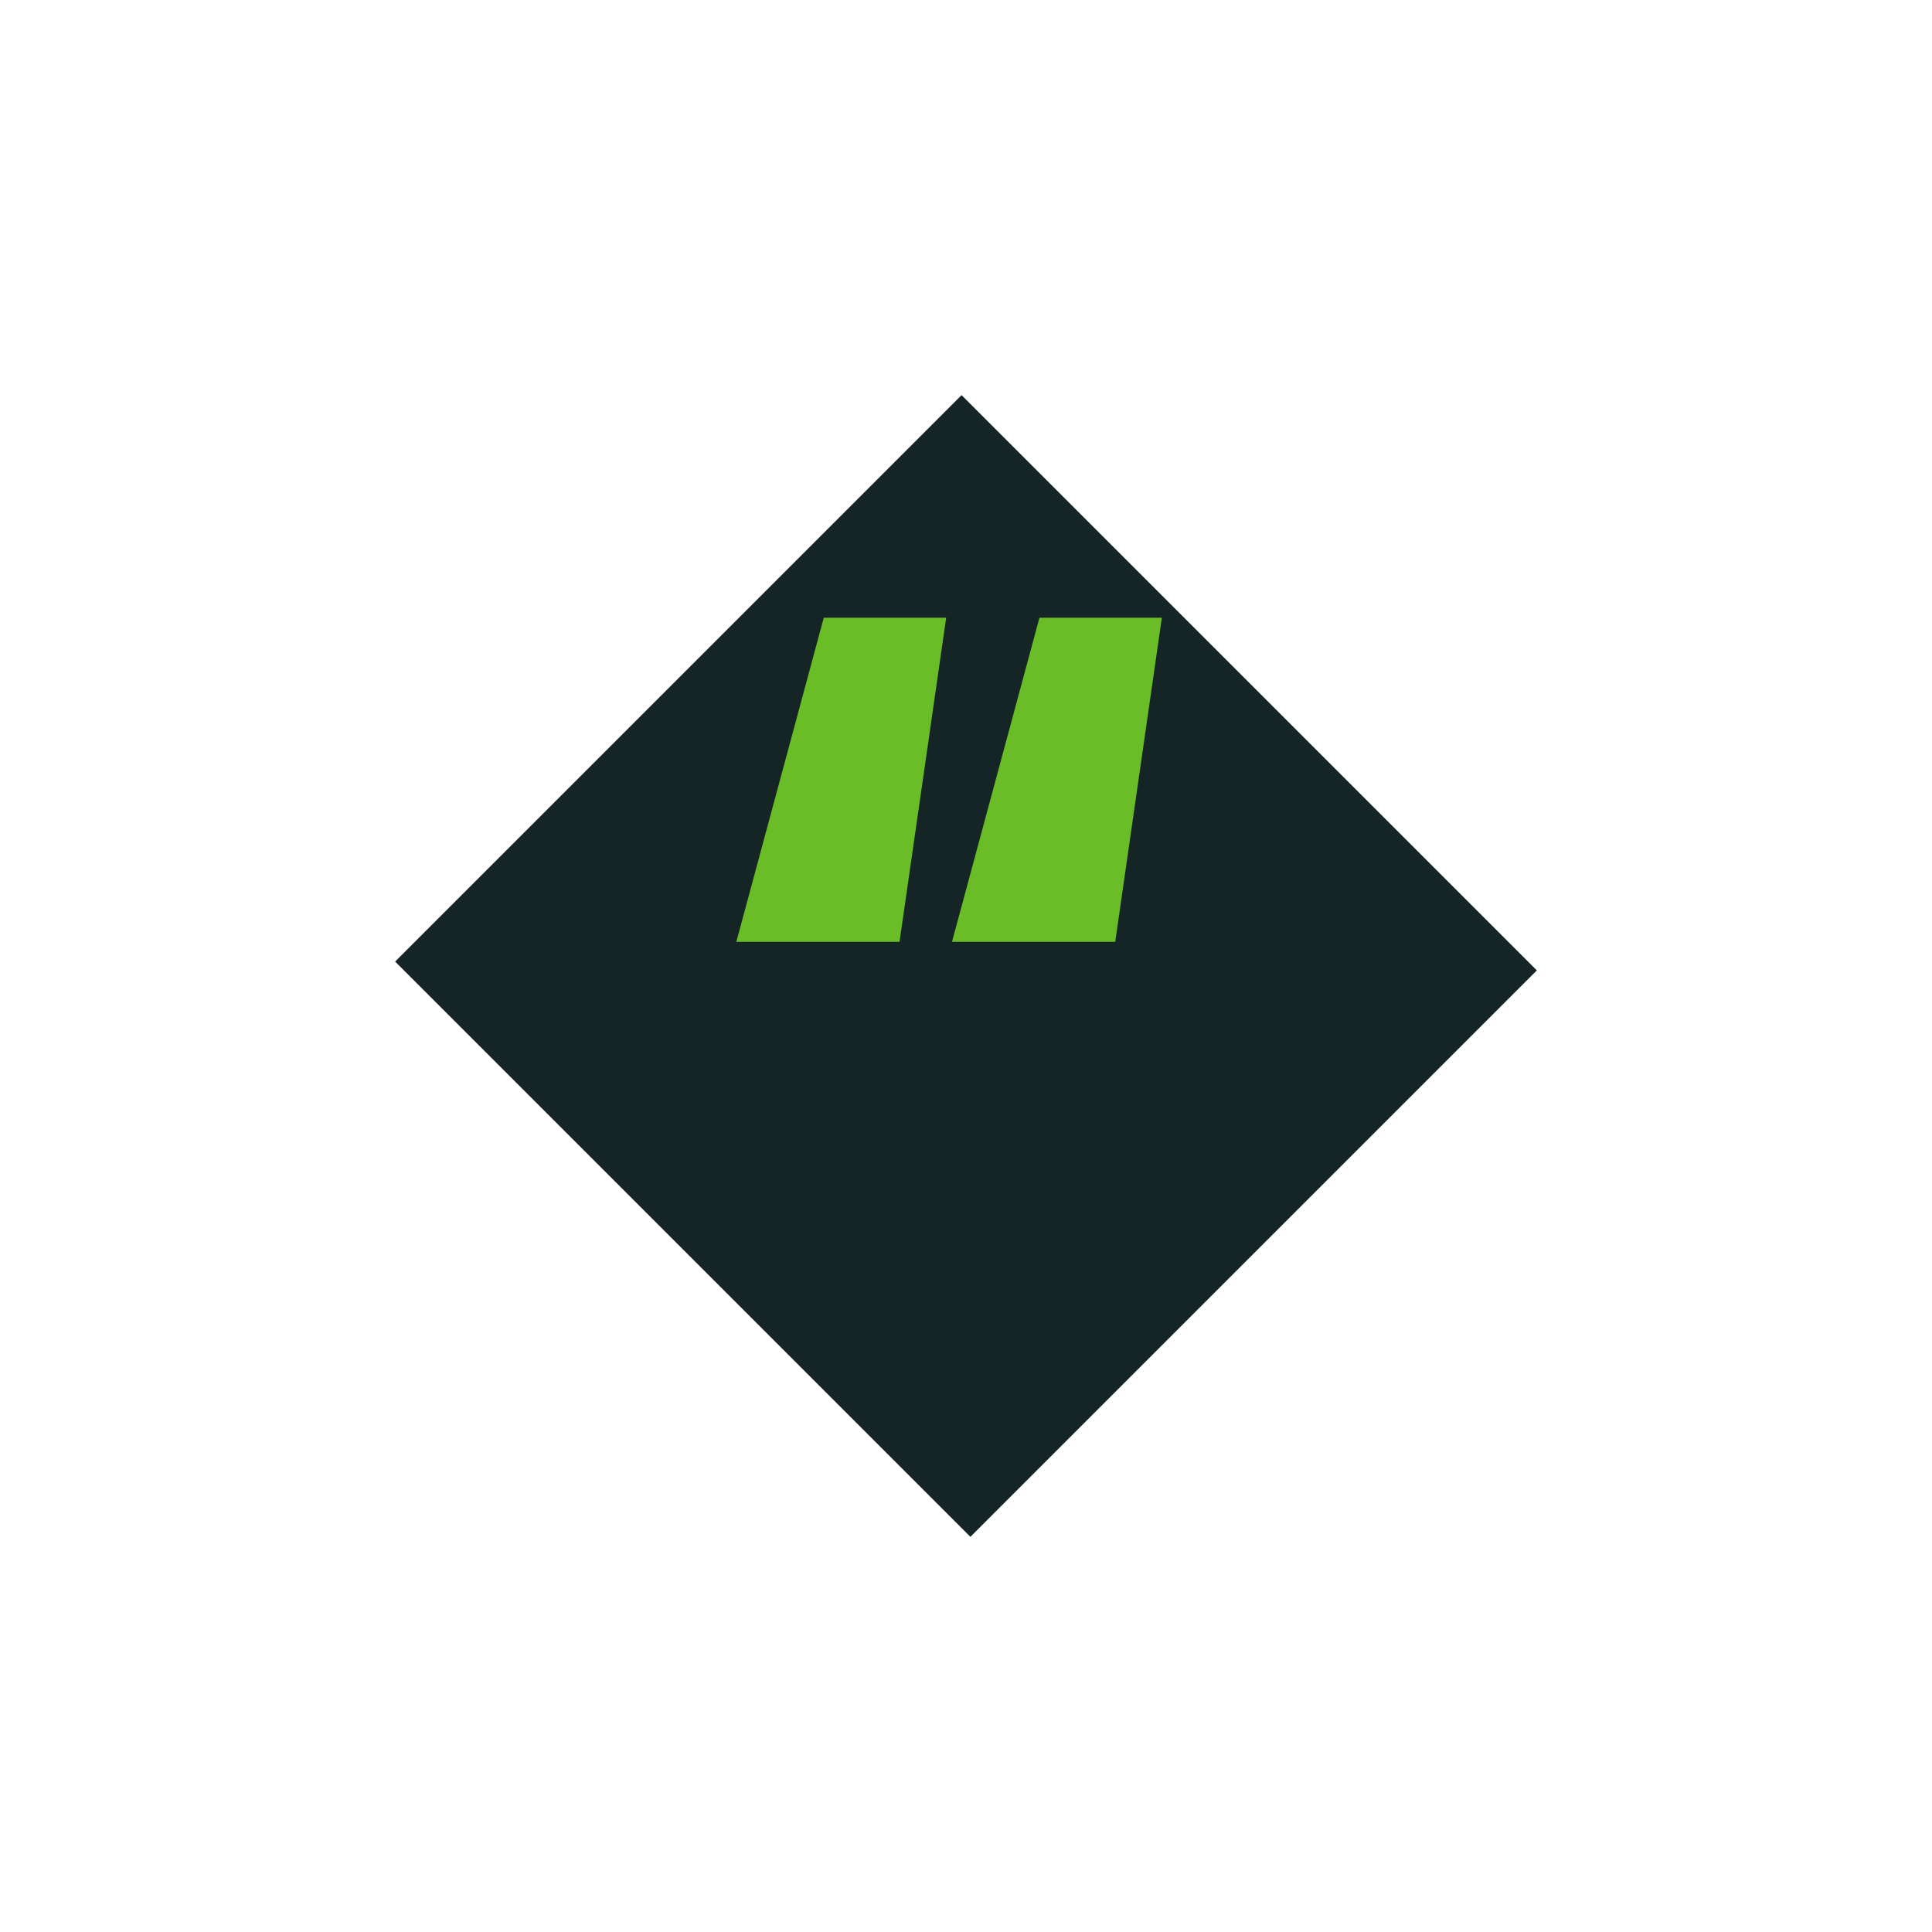 <svg xmlns="http://www.w3.org/2000/svg" xmlns:xlink="http://www.w3.org/1999/xlink" width="220.022" height="220.022" viewBox="0 0 220.022 220.022">
  <defs>
    <filter id="Rectangle_3466" x="0" y="0" width="220.022" height="220.022" filterUnits="userSpaceOnUse">
      <feOffset dy="20" input="SourceAlpha"/>
      <feGaussianBlur stdDeviation="15" result="blur"/>
      <feFlood flood-opacity="0.161"/>
      <feComposite operator="in" in2="blur"/>
      <feComposite in="SourceGraphic"/>
    </filter>
  </defs>
  <g id="QUote" transform="translate(45 25)">
    <g transform="matrix(1, 0, 0, 1, -45, -25)" filter="url(#Rectangle_3466)">
      <rect id="Rectangle_3466-2" data-name="Rectangle 3466" width="91.231" height="92.647" transform="translate(175.02 90.51) rotate(135)" fill="#152425"/>
    </g>
    <path id="Path_4626" data-name="Path 4626" d="M9.958,0,0,36.91H18.588L23.9,0ZM34.52,0,24.562,36.91H43.151L48.461,0Z" transform="translate(38.854 45.35)" fill="#6abd27"/>
  </g>
</svg>

